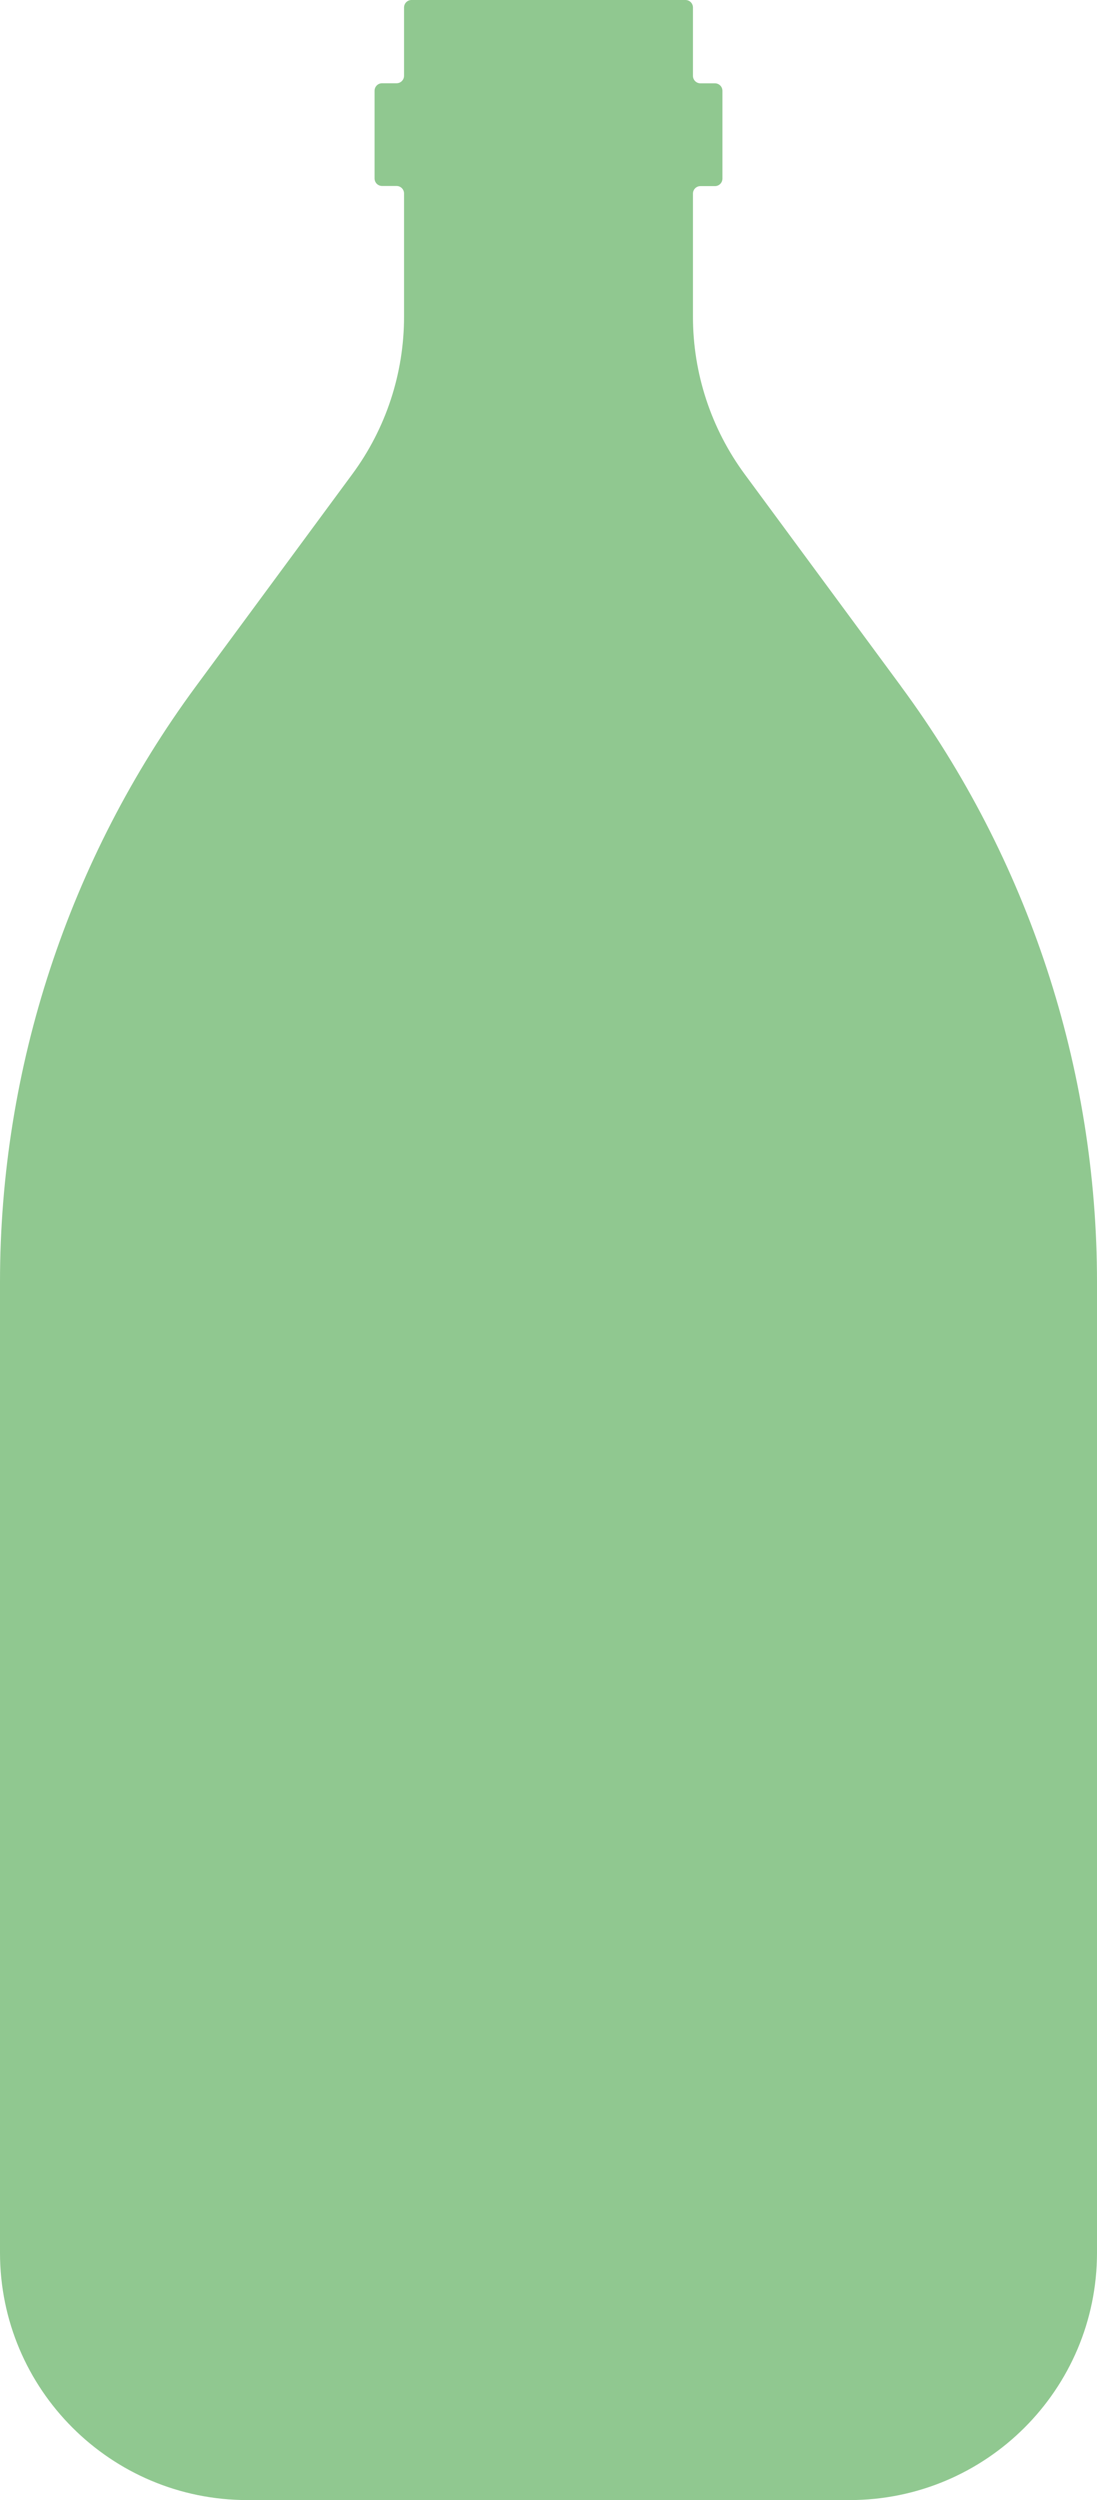 <svg xmlns="http://www.w3.org/2000/svg" width="187" height="426" viewBox="0 0 187 426" fill="none"><path d="M153.622 116.982L126.953 80.813C121.224 73.04 118.124 63.632 118.124 53.983V32.991C118.124 32.277 118.7 31.712 119.403 31.712H121.87C122.584 31.712 123.149 31.137 123.149 30.434V15.476C123.149 14.762 122.573 14.198 121.87 14.198H119.403C118.689 14.198 118.124 13.622 118.124 12.92V1.278C118.124 0.564 117.548 0 116.845 0H70.155C69.441 0 68.876 0.576 68.876 1.278V12.908C68.876 13.622 68.3 14.187 67.597 14.187H65.13C64.416 14.187 63.851 14.762 63.851 15.465V30.411C63.851 31.125 64.427 31.689 65.13 31.689H67.597C68.311 31.689 68.876 32.265 68.876 32.968V53.971C68.876 63.632 65.787 73.029 60.047 80.801L33.378 116.97C11.698 146.391 0 181.95 0 218.464V383.855C0 407.127 18.879 426 42.183 426H144.817C168.11 426 187 407.138 187 383.855V218.464C187 181.95 175.302 146.391 153.622 116.993V116.982Z" fill="#90C890"></path></svg>